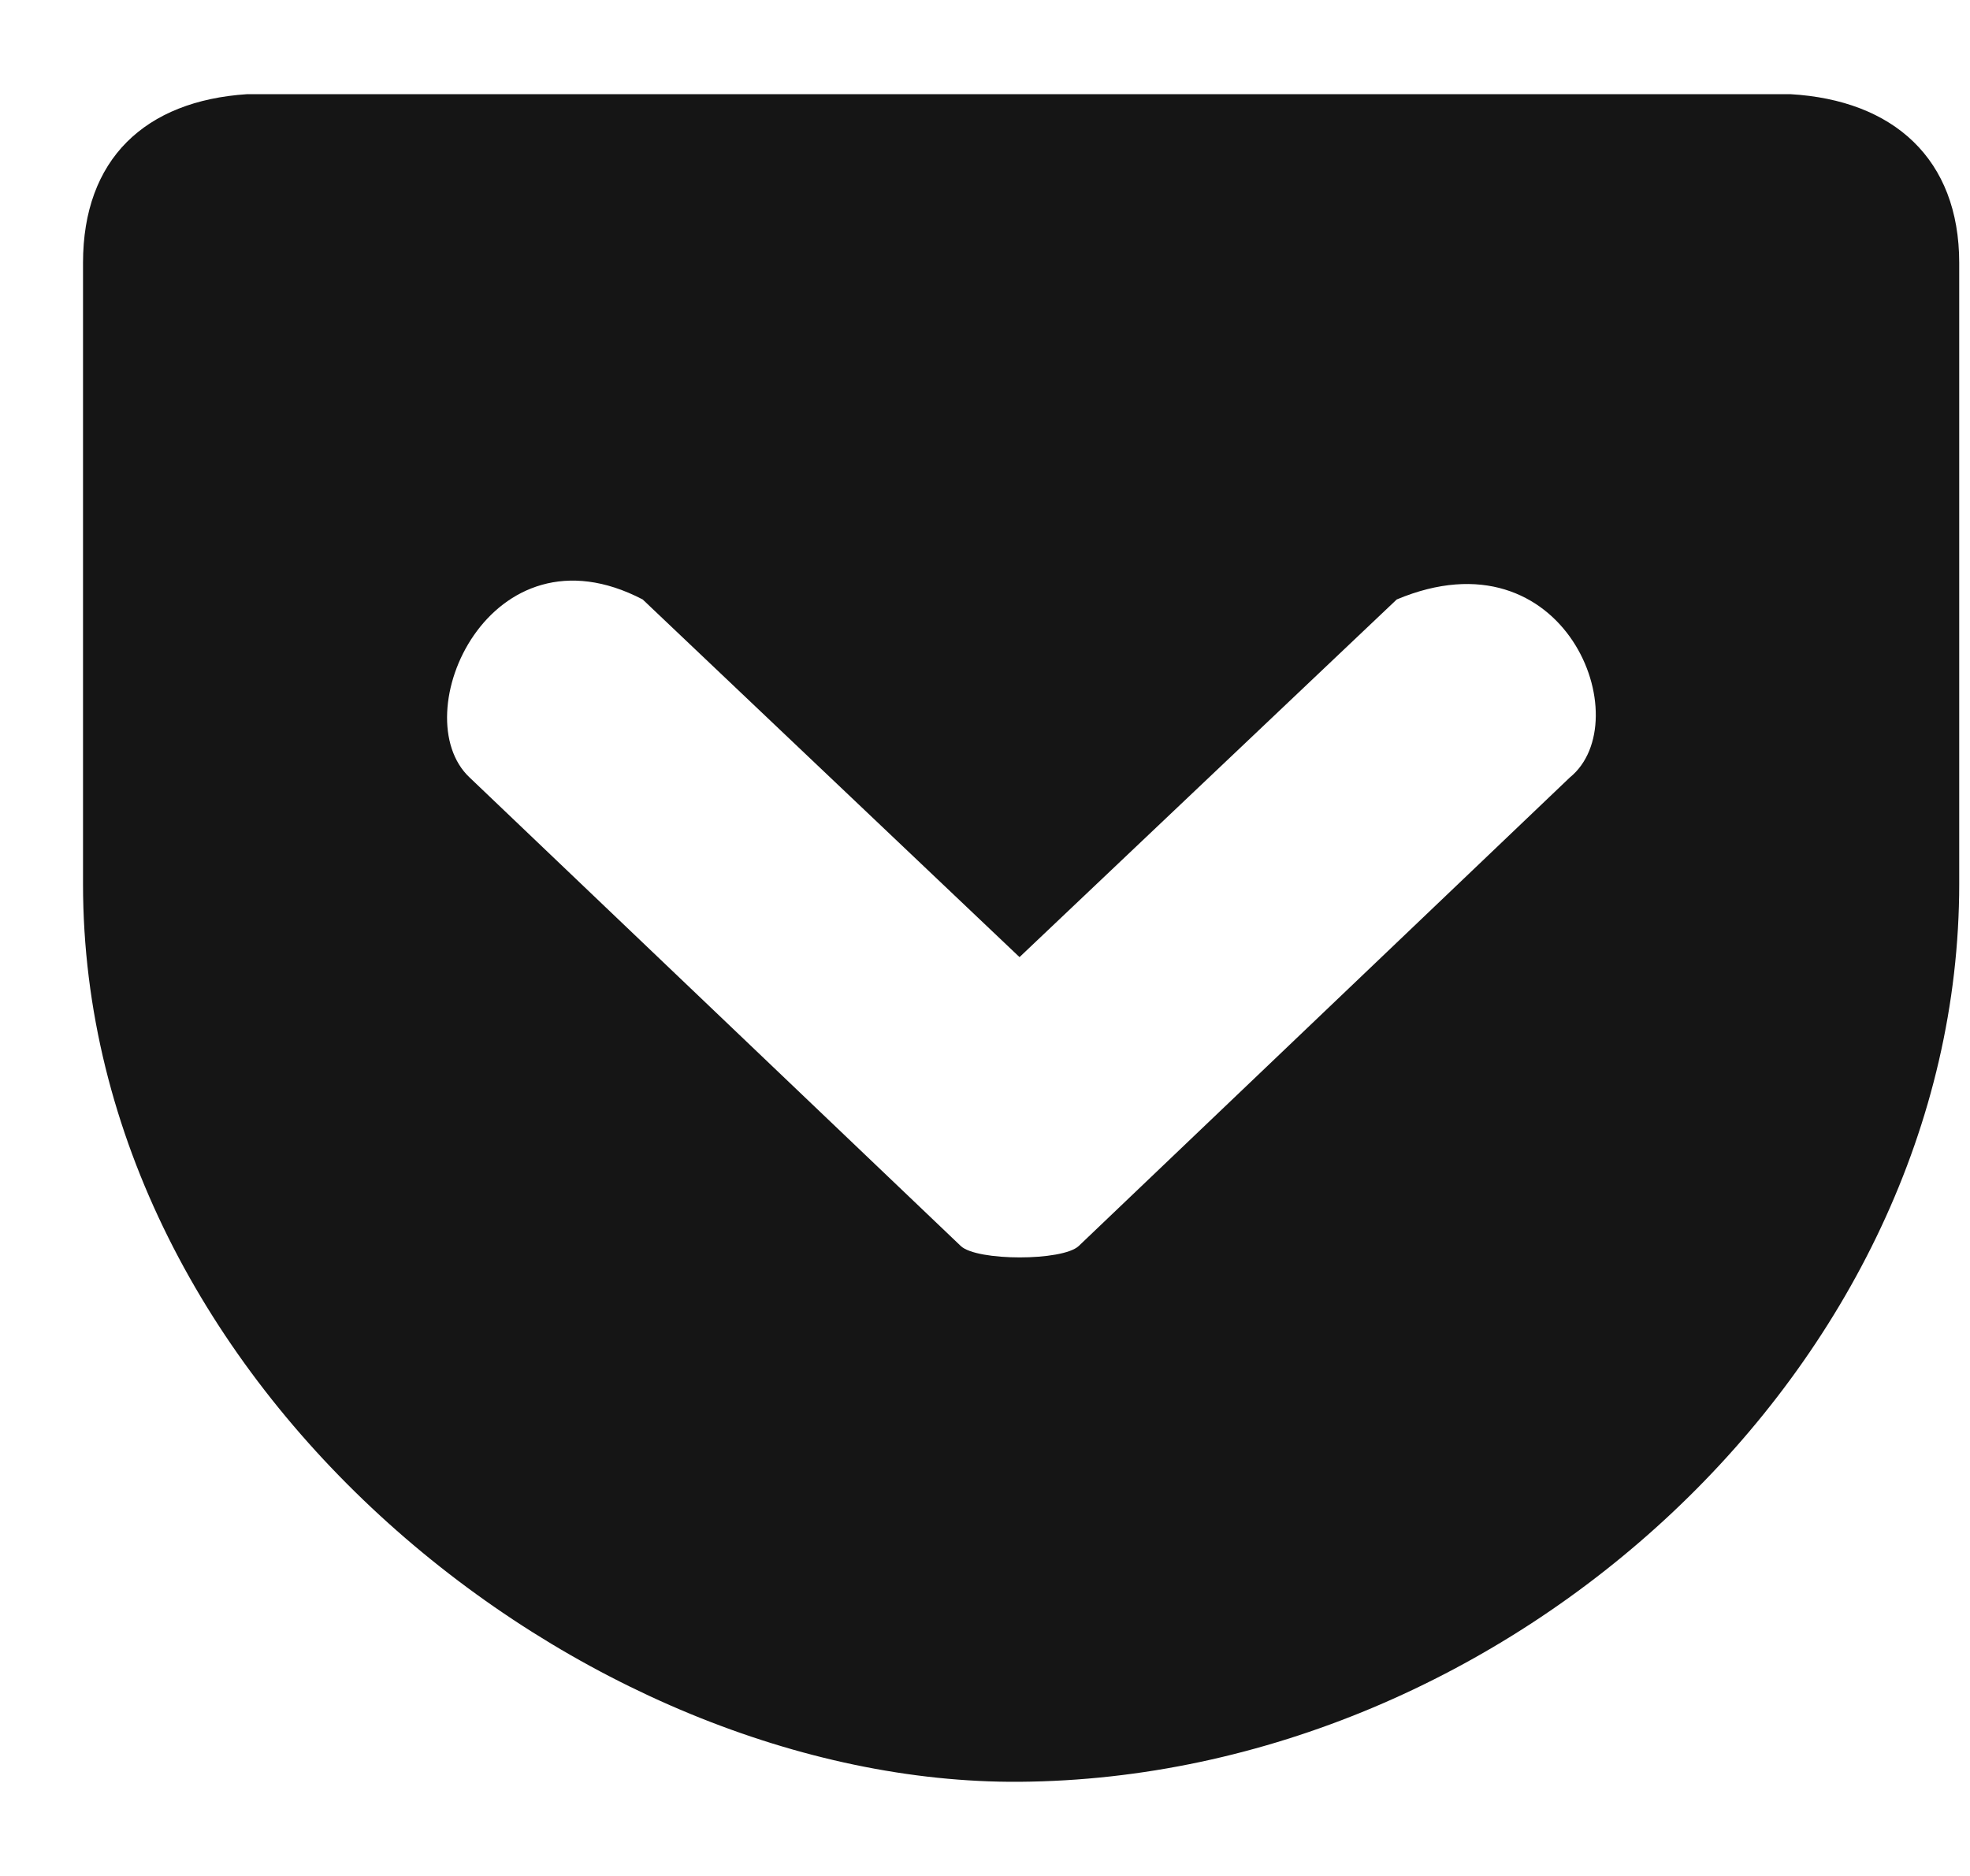 <svg width="21" height="20" viewBox="0 0 21 20" fill="none" xmlns="http://www.w3.org/2000/svg">
<g clip-path="url(#clip0_3548_5813)">
<path d="M2.634 1.004C1.545 1.075 0.885 1.697 0.885 2.802V9.424C0.885 14.802 6.238 19.029 10.868 18.996C16.075 18.958 20.885 14.565 20.885 9.424V2.802C20.885 1.693 20.183 1.067 19.085 1.004H2.634ZM6.851 6.391L10.868 10.204L14.889 6.391C16.689 5.636 17.474 7.688 16.734 8.289L11.499 13.284C11.327 13.446 10.413 13.446 10.242 13.284L5.006 8.289C4.3 7.626 5.219 5.54 6.851 6.391Z" fill="#151515"/>
</g>
<defs>
<clipPath id="clip0_3548_5813">
<rect width="20" height="20" fill="white" transform="translate(0.885)"/>
</clipPath>
</defs>
</svg>
